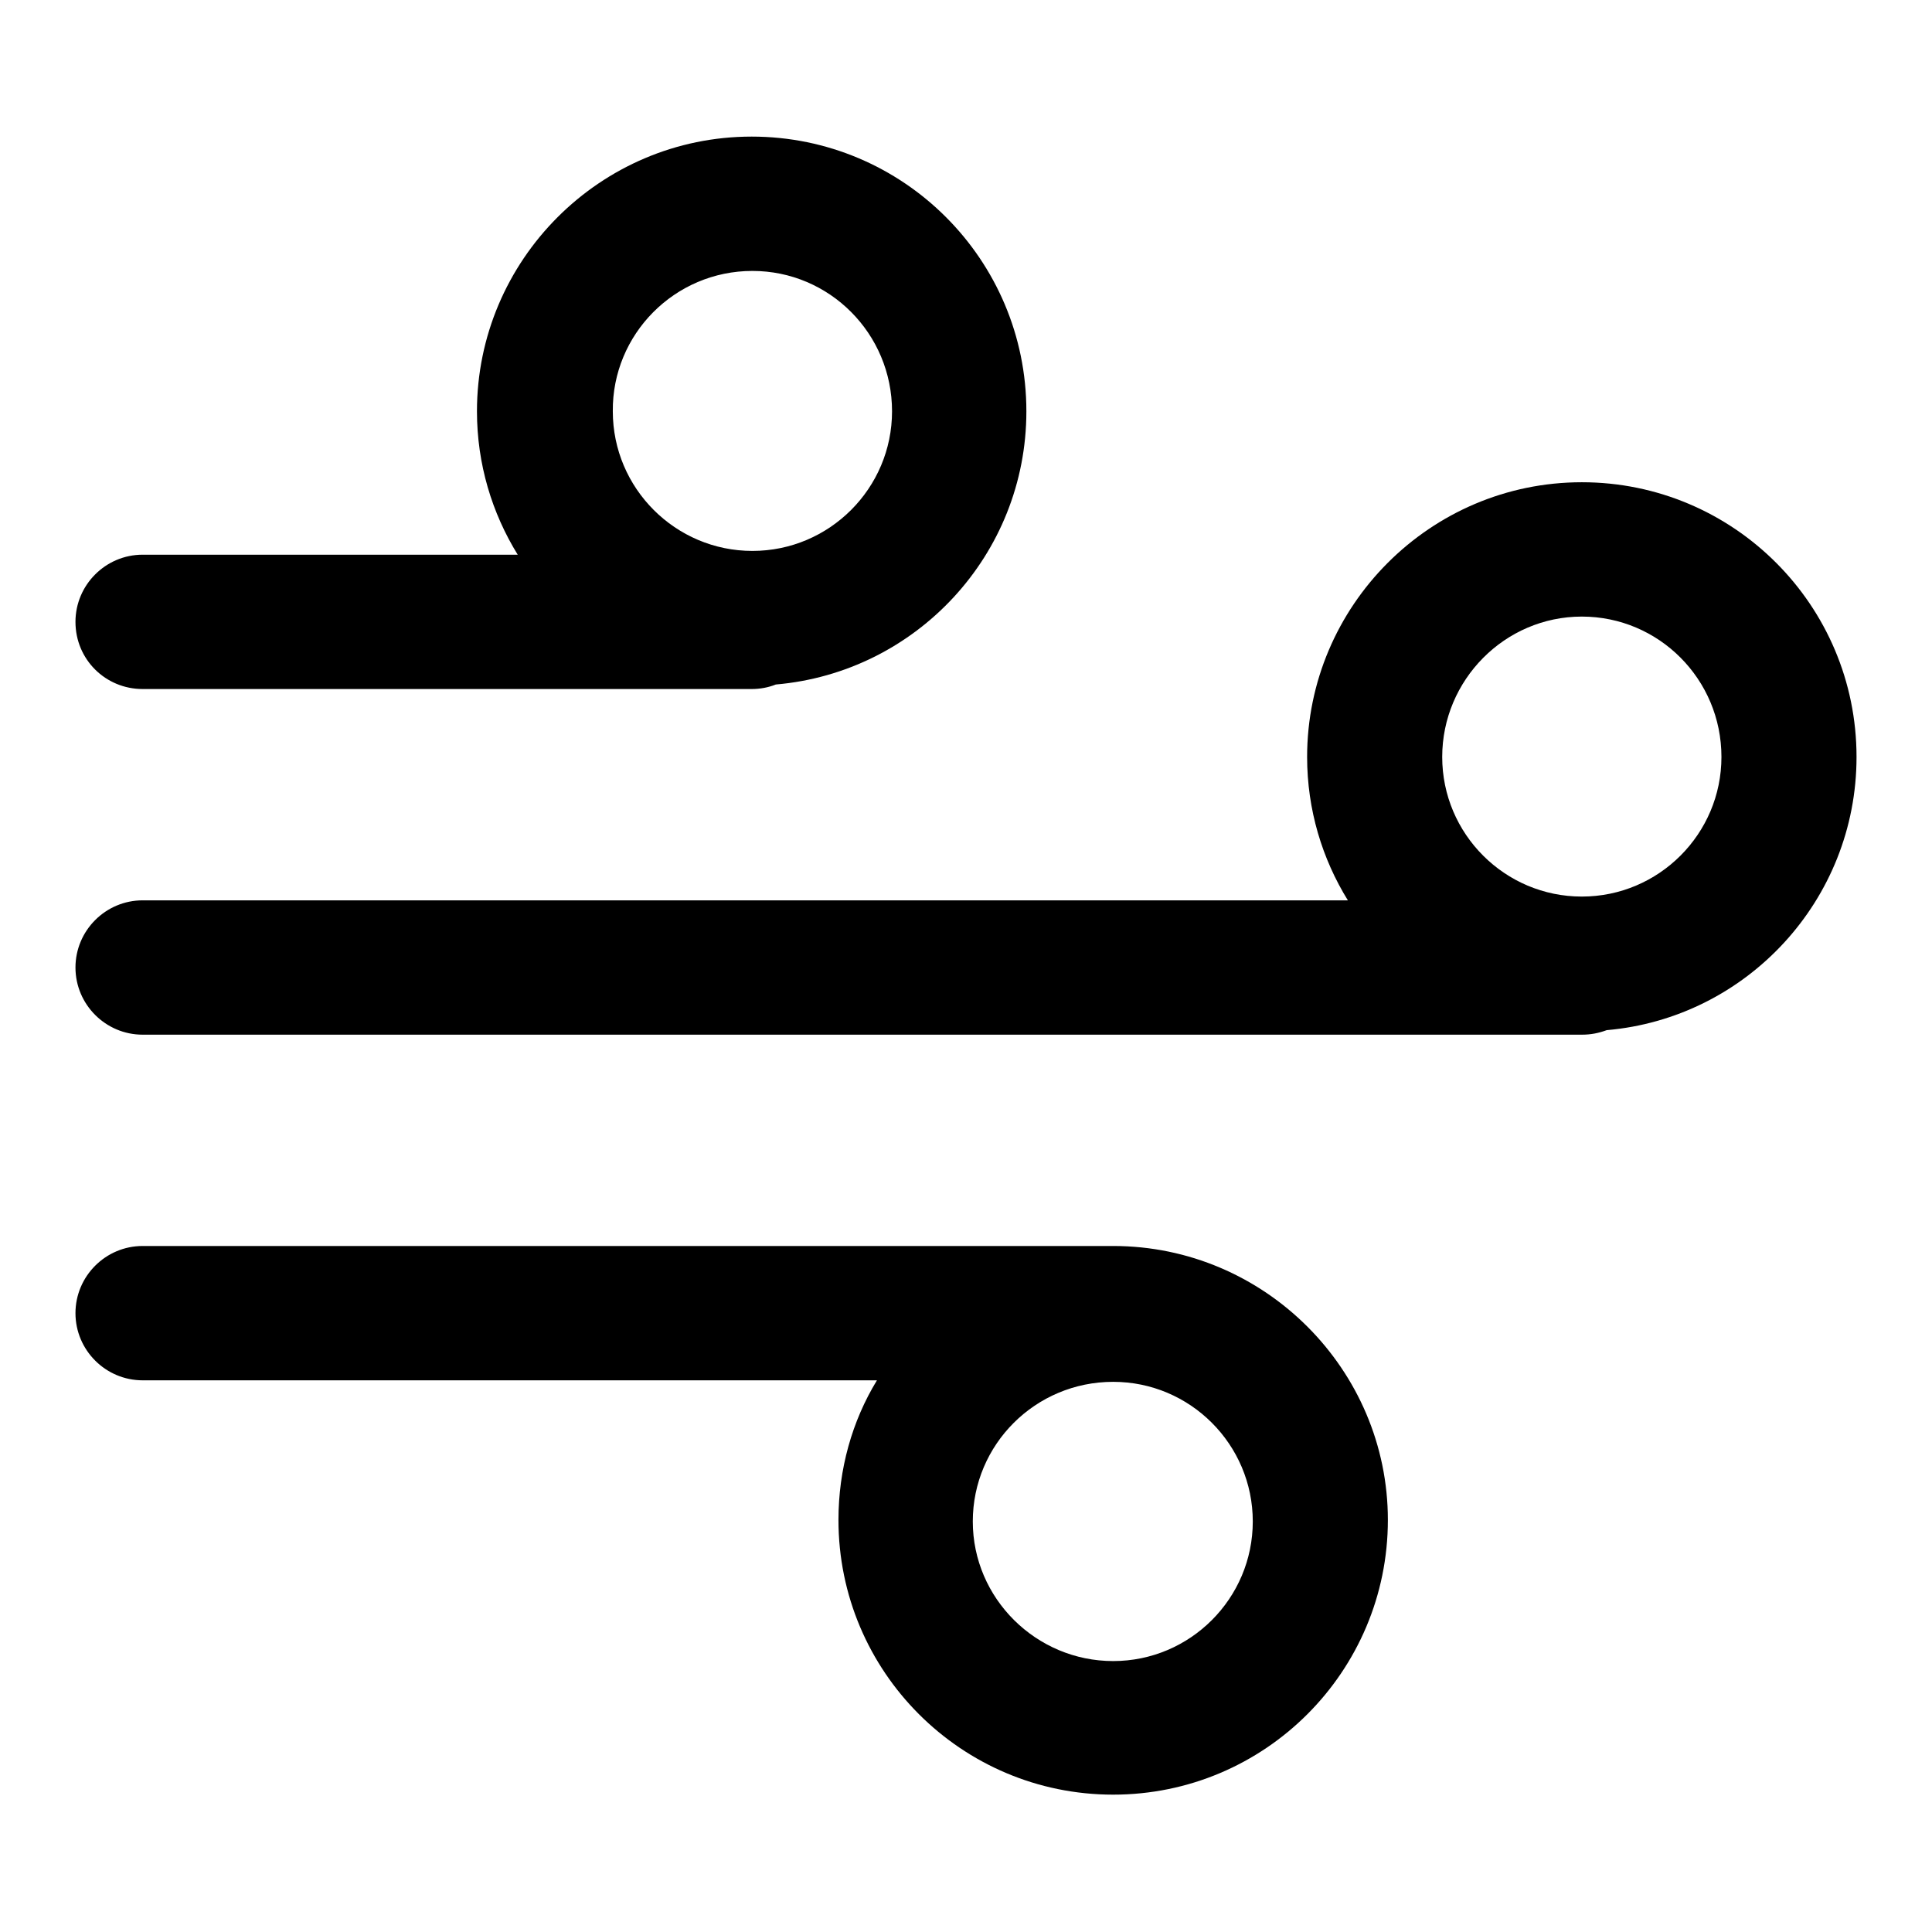 <?xml version="1.0" encoding="utf-8"?>
<!-- Svg Vector Icons : http://www.onlinewebfonts.com/icon -->
<!DOCTYPE svg PUBLIC "-//W3C//DTD SVG 1.1//EN" "http://www.w3.org/Graphics/SVG/1.1/DTD/svg11.dtd">
<svg version="1.1" xmlns="http://www.w3.org/2000/svg" xmlns:xlink="http://www.w3.org/1999/xlink" x="0px" y="0px" viewBox="0 0 256 256" enable-background="new 0 0 256 256" xml:space="preserve">
<g><g><g><g><path fill="#000000" d="M246,100.3c0-20.1-16.3-36.4-36.4-36.4c-20.1,0-36.4,16.4-36.4,36.4c0,7,2,13.5,5.4,19H18.9c-4.9,0-8.9,4-8.9,8.9c0,4.9,4,8.9,8.9,8.9h190.7c1.2,0,2.2-0.2,3.3-0.6C231.4,134.9,246,119.3,246,100.3z M209.6,118.8c-10.2,0-18.5-8.3-18.5-18.5c0-10.2,8.3-18.6,18.5-18.6c10.2,0,18.5,8.3,18.5,18.6C228.1,110.5,219.8,118.8,209.6,118.8z"/><path fill="#000000" d="M147.5,165.1H18.9c-4.9,0-8.9,4-8.9,8.9c0,4.9,4,8.9,8.9,8.9h97.3c-3.3,5.4-5.1,11.8-5.1,18.5c0,20.1,16.3,36.4,36.4,36.4c20.1,0,36.4-16.3,36.4-36.4C183.9,181.5,167.6,165.1,147.5,165.1z M147.5,220.1c-10.2,0-18.6-8.3-18.6-18.5c0-10.2,8.3-18.5,18.6-18.5c10.2,0,18.5,8.3,18.5,18.5C166,211.8,157.7,220.1,147.5,220.1z"/><path fill="#000000" d="M18.9,91.3h80.7c1.1,0,2.2-0.2,3.2-0.6c18.6-1.6,33.2-17.2,33.2-36.2c0-20.1-16.3-36.4-36.4-36.4c-20.1,0-36.4,16.4-36.4,36.4c0,7,2,13.5,5.4,19H18.9c-4.9,0-8.9,4-8.9,8.9C10,87.4,14,91.3,18.9,91.3z M99.7,35.9c10.2,0,18.5,8.3,18.5,18.6c0,10.2-8.3,18.5-18.5,18.5c-10.2,0-18.5-8.3-18.5-18.5C81.1,44.3,89.4,35.9,99.7,35.9z"/></g></g><g></g><g></g><g></g><g></g><g></g><g></g><g></g><g></g><g></g><g></g><g></g><g></g><g></g><g></g><g></g></g></g>
</svg>